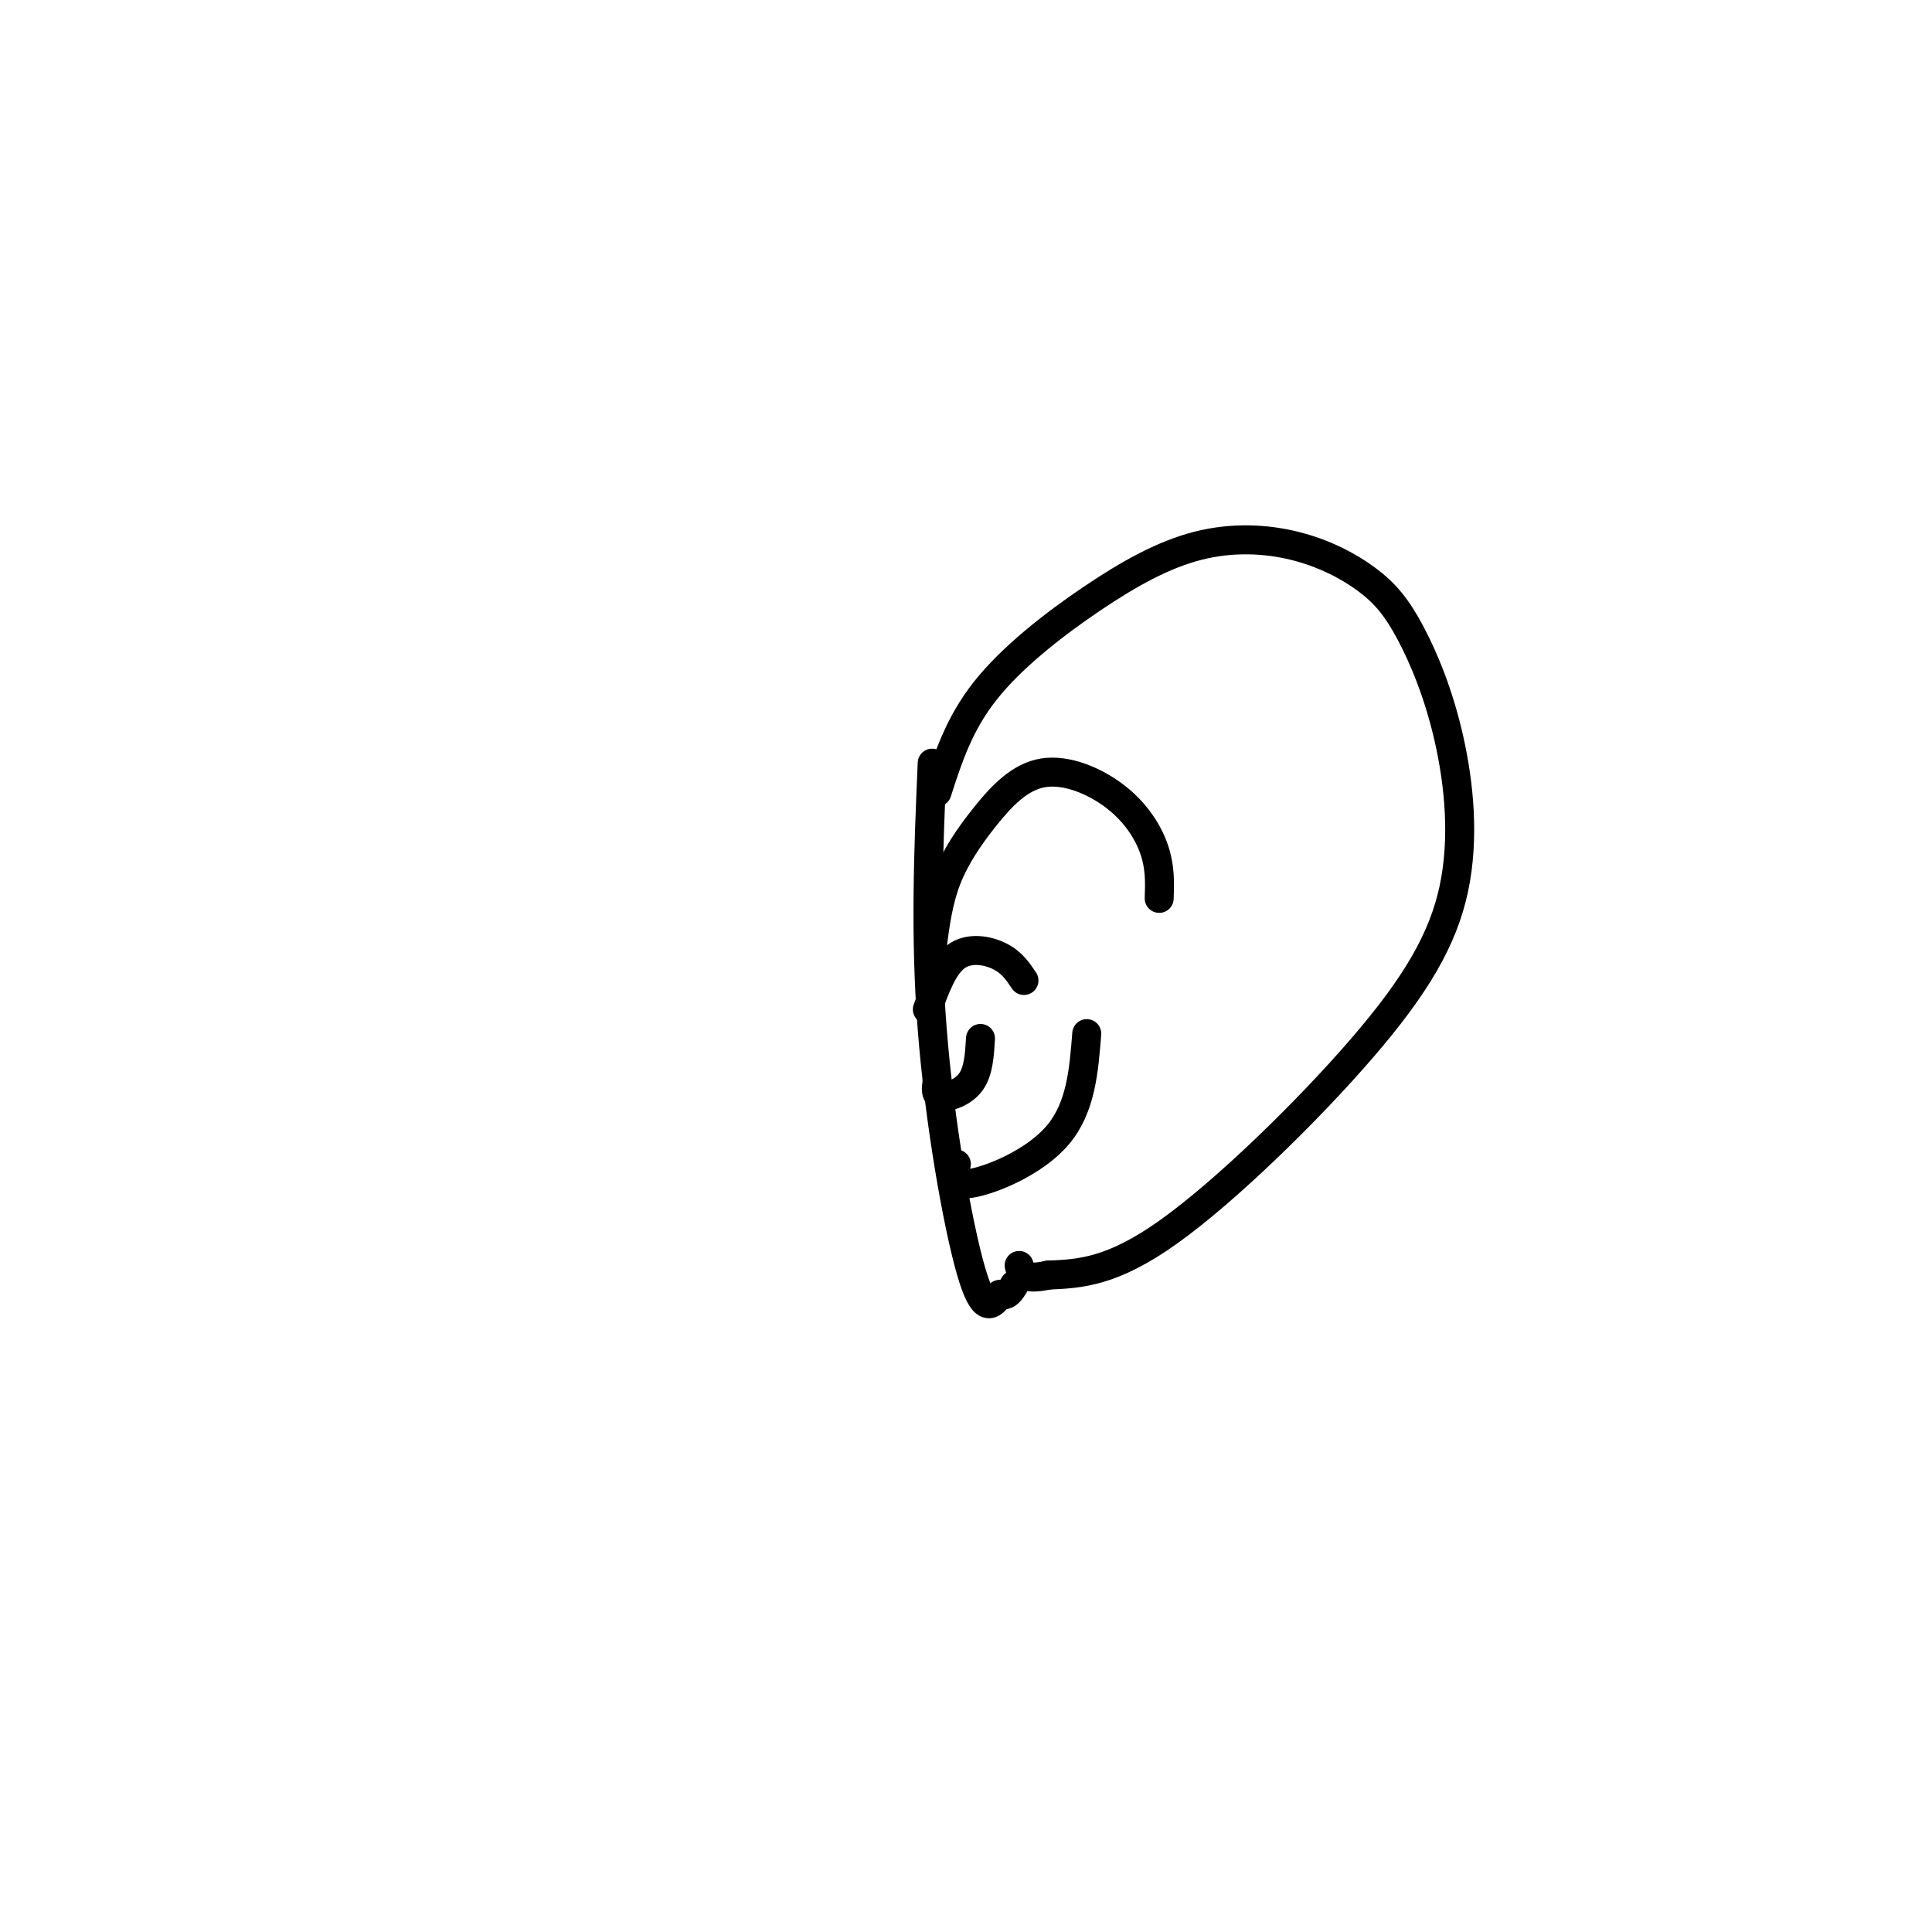 <svg viewBox='0 0 400 400' version='1.1' xmlns='http://www.w3.org/2000/svg' xmlns:xlink='http://www.w3.org/1999/xlink'><g fill='none' stroke='#000000' stroke-width='6' stroke-linecap='round' stroke-linejoin='round'><path d='M194,164c2.269,-7.046 4.537,-14.093 10,-21c5.463,-6.907 14.120,-13.675 22,-19c7.880,-5.325 14.982,-9.208 22,-11c7.018,-1.792 13.953,-1.492 20,0c6.047,1.492 11.205,4.175 15,7c3.795,2.825 6.226,5.793 9,11c2.774,5.207 5.890,12.652 8,22c2.110,9.348 3.215,20.598 1,31c-2.215,10.402 -7.750,19.954 -19,33c-11.250,13.046 -28.214,29.584 -40,38c-11.786,8.416 -18.393,8.708 -25,9'/><path d='M217,264c-5.167,1.167 -5.583,-0.417 -6,-2'/><path d='M193,158c-0.756,17.778 -1.511,35.556 0,55c1.511,19.444 5.289,40.556 8,50c2.711,9.444 4.356,7.222 6,5'/><path d='M207,268c1.500,0.500 2.250,-0.750 3,-2'/><path d='M193,196c0.621,-4.739 1.242,-9.479 3,-14c1.758,-4.521 4.653,-8.825 8,-13c3.347,-4.175 7.144,-8.222 12,-9c4.856,-0.778 10.769,1.714 15,5c4.231,3.286 6.780,7.368 8,11c1.220,3.632 1.110,6.816 1,10'/><path d='M198,241c-0.600,2.333 -1.200,4.667 3,4c4.200,-0.667 13.200,-4.333 18,-10c4.800,-5.667 5.400,-13.333 6,-21'/><path d='M192,209c1.644,-4.533 3.289,-9.067 6,-11c2.711,-1.933 6.489,-1.267 9,0c2.511,1.267 3.756,3.133 5,5'/><path d='M194,224c-0.200,1.400 -0.400,2.800 1,3c1.400,0.200 4.400,-0.800 6,-3c1.600,-2.200 1.800,-5.600 2,-9'/></g>
</svg>